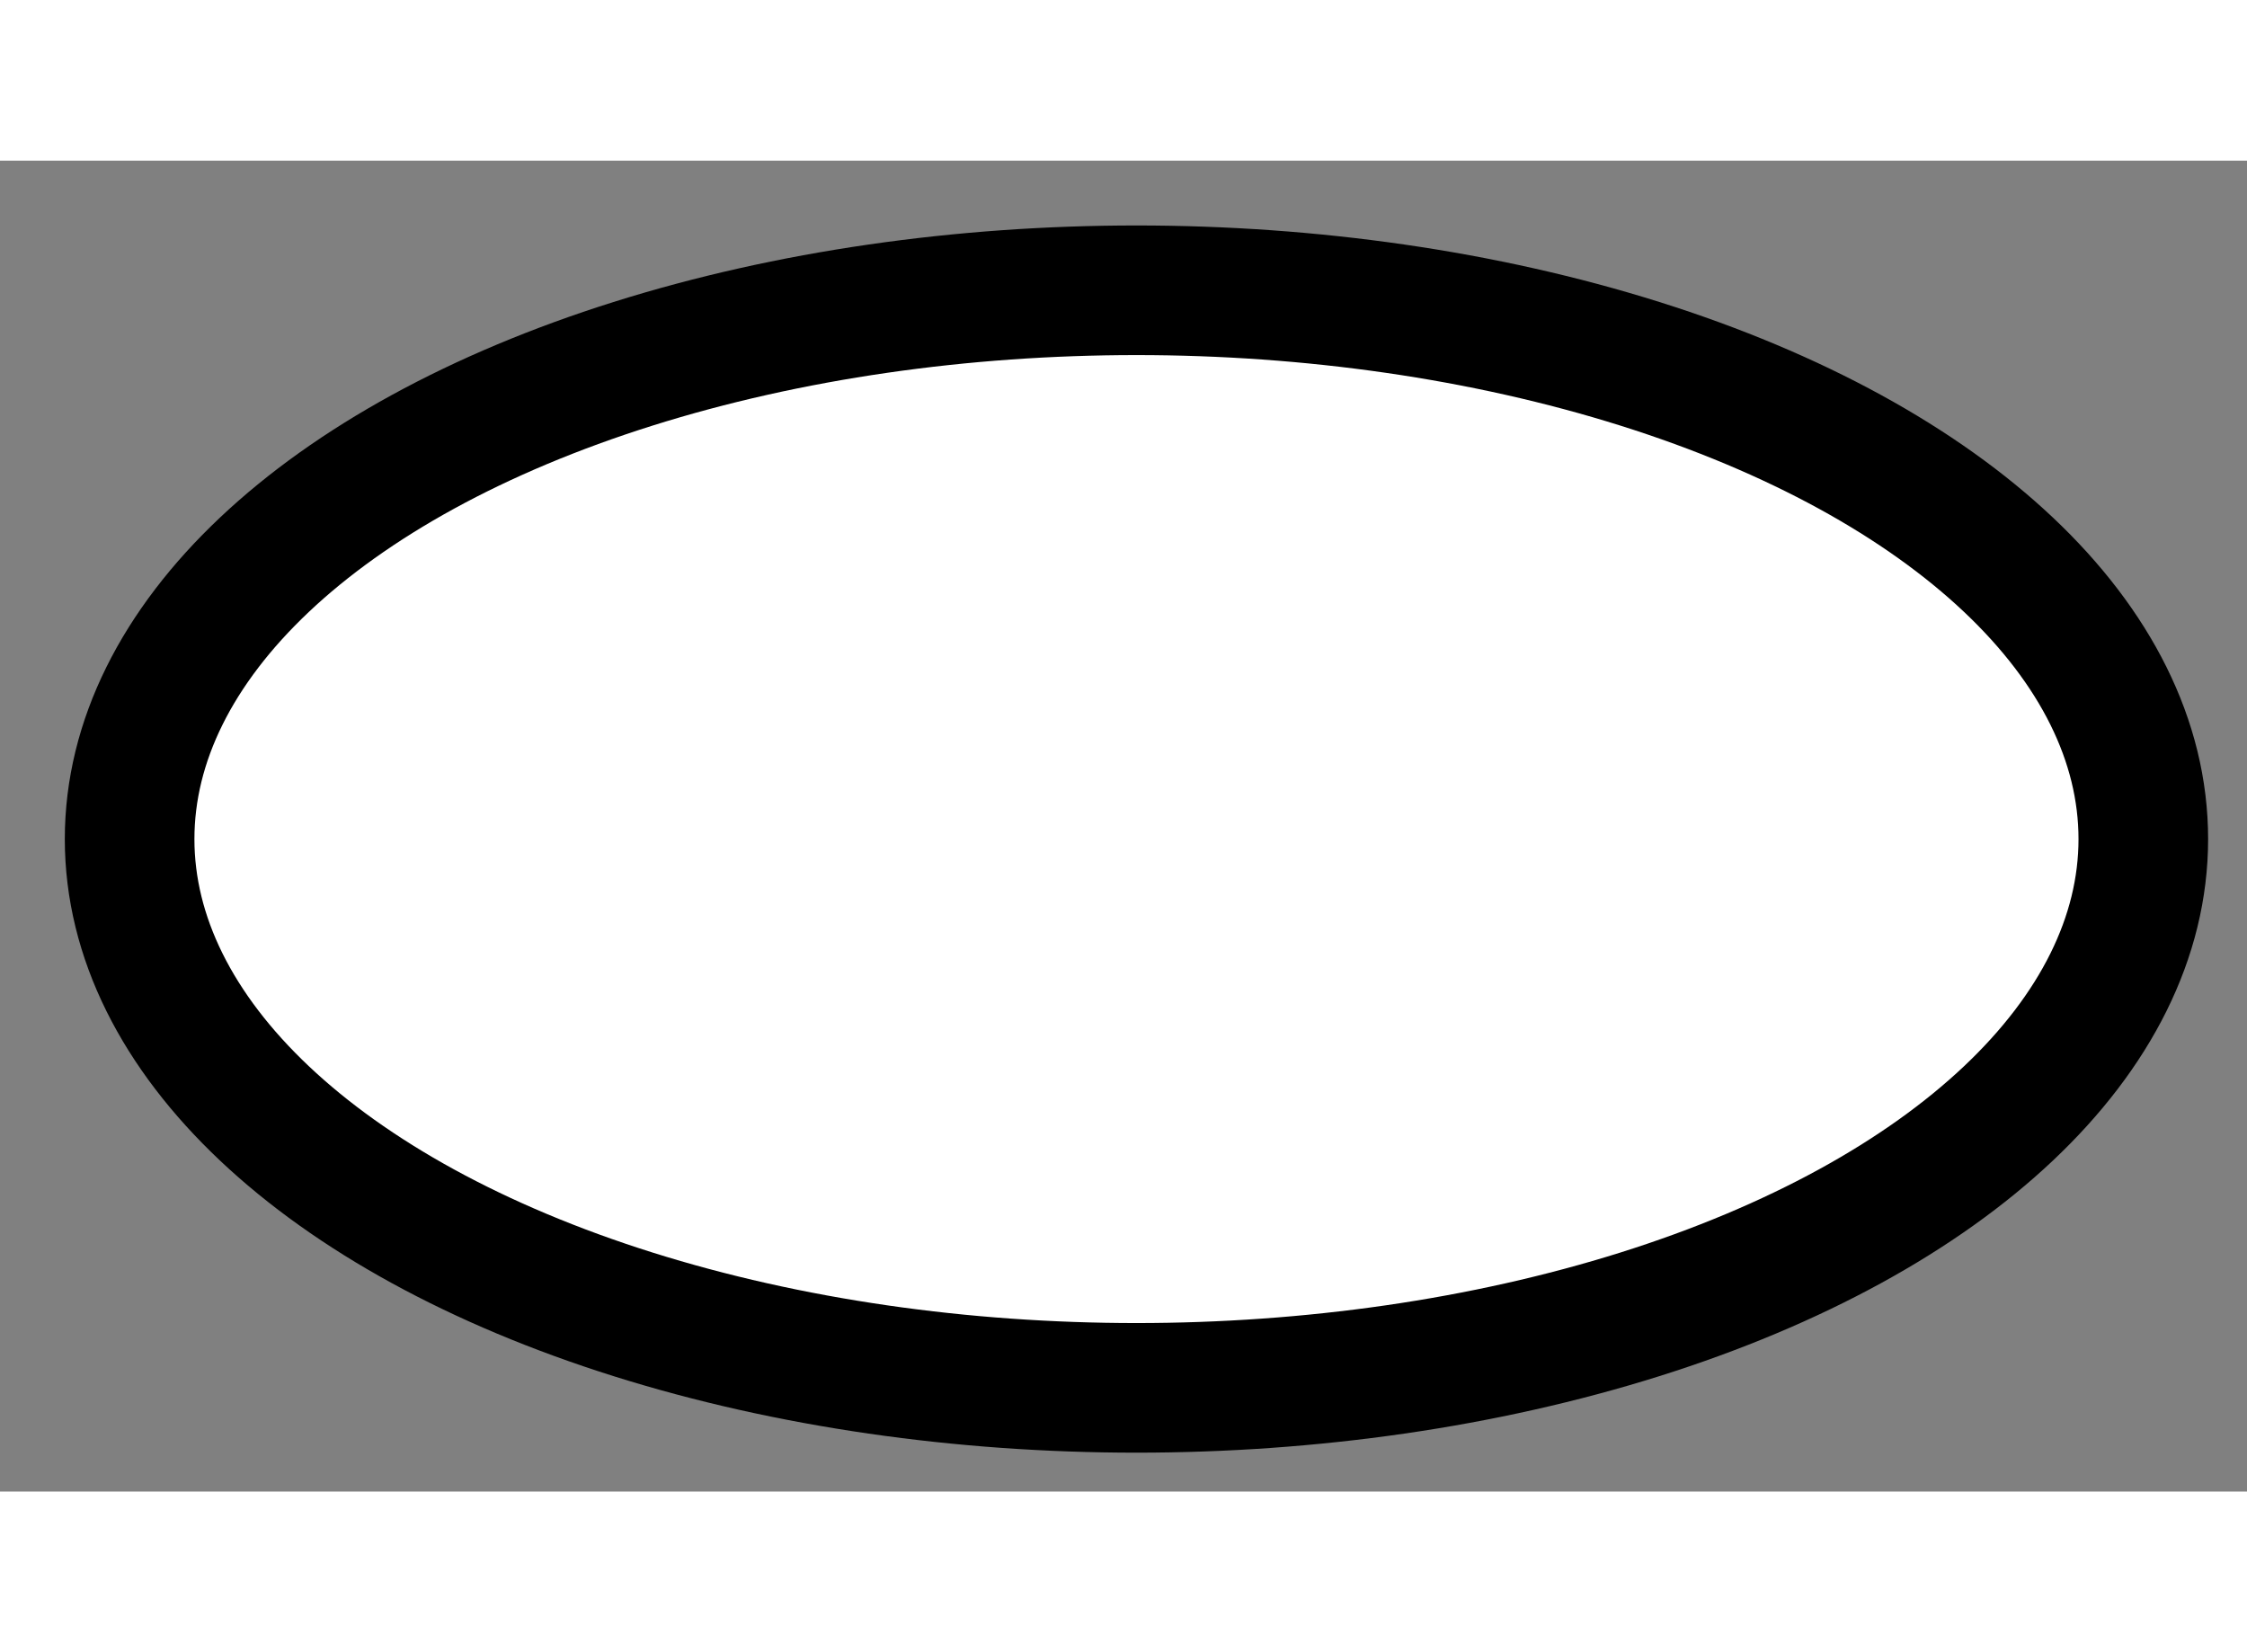 <?xml version="1.0" encoding="utf-8"?>
<!-- Generator: Adobe Illustrator 15.1.0, SVG Export Plug-In . SVG Version: 6.00 Build 0)  -->
<!DOCTYPE svg PUBLIC "-//W3C//DTD SVG 1.1//EN" "http://www.w3.org/Graphics/SVG/1.1/DTD/svg11.dtd">
<svg version="1.1" xmlns="http://www.w3.org/2000/svg" xmlns:xlink="http://www.w3.org/1999/xlink" x="0px" y="0px" width="244.8px"
	 height="180px" viewBox="214.819 155.324 8.668 5.134" enable-background="new 0 0 244.8 180" xml:space="preserve">
	
<rect x="214.819" y="155.324" width="8.668" height="5.134" fill="#808080" stroke="none"/>
	
<g><ellipse fill="#FFFFFF" stroke="#000000" stroke-width="0.5" cx="219.203" cy="157.941" rx="3.884" ry="2.117"></ellipse></g>


</svg>